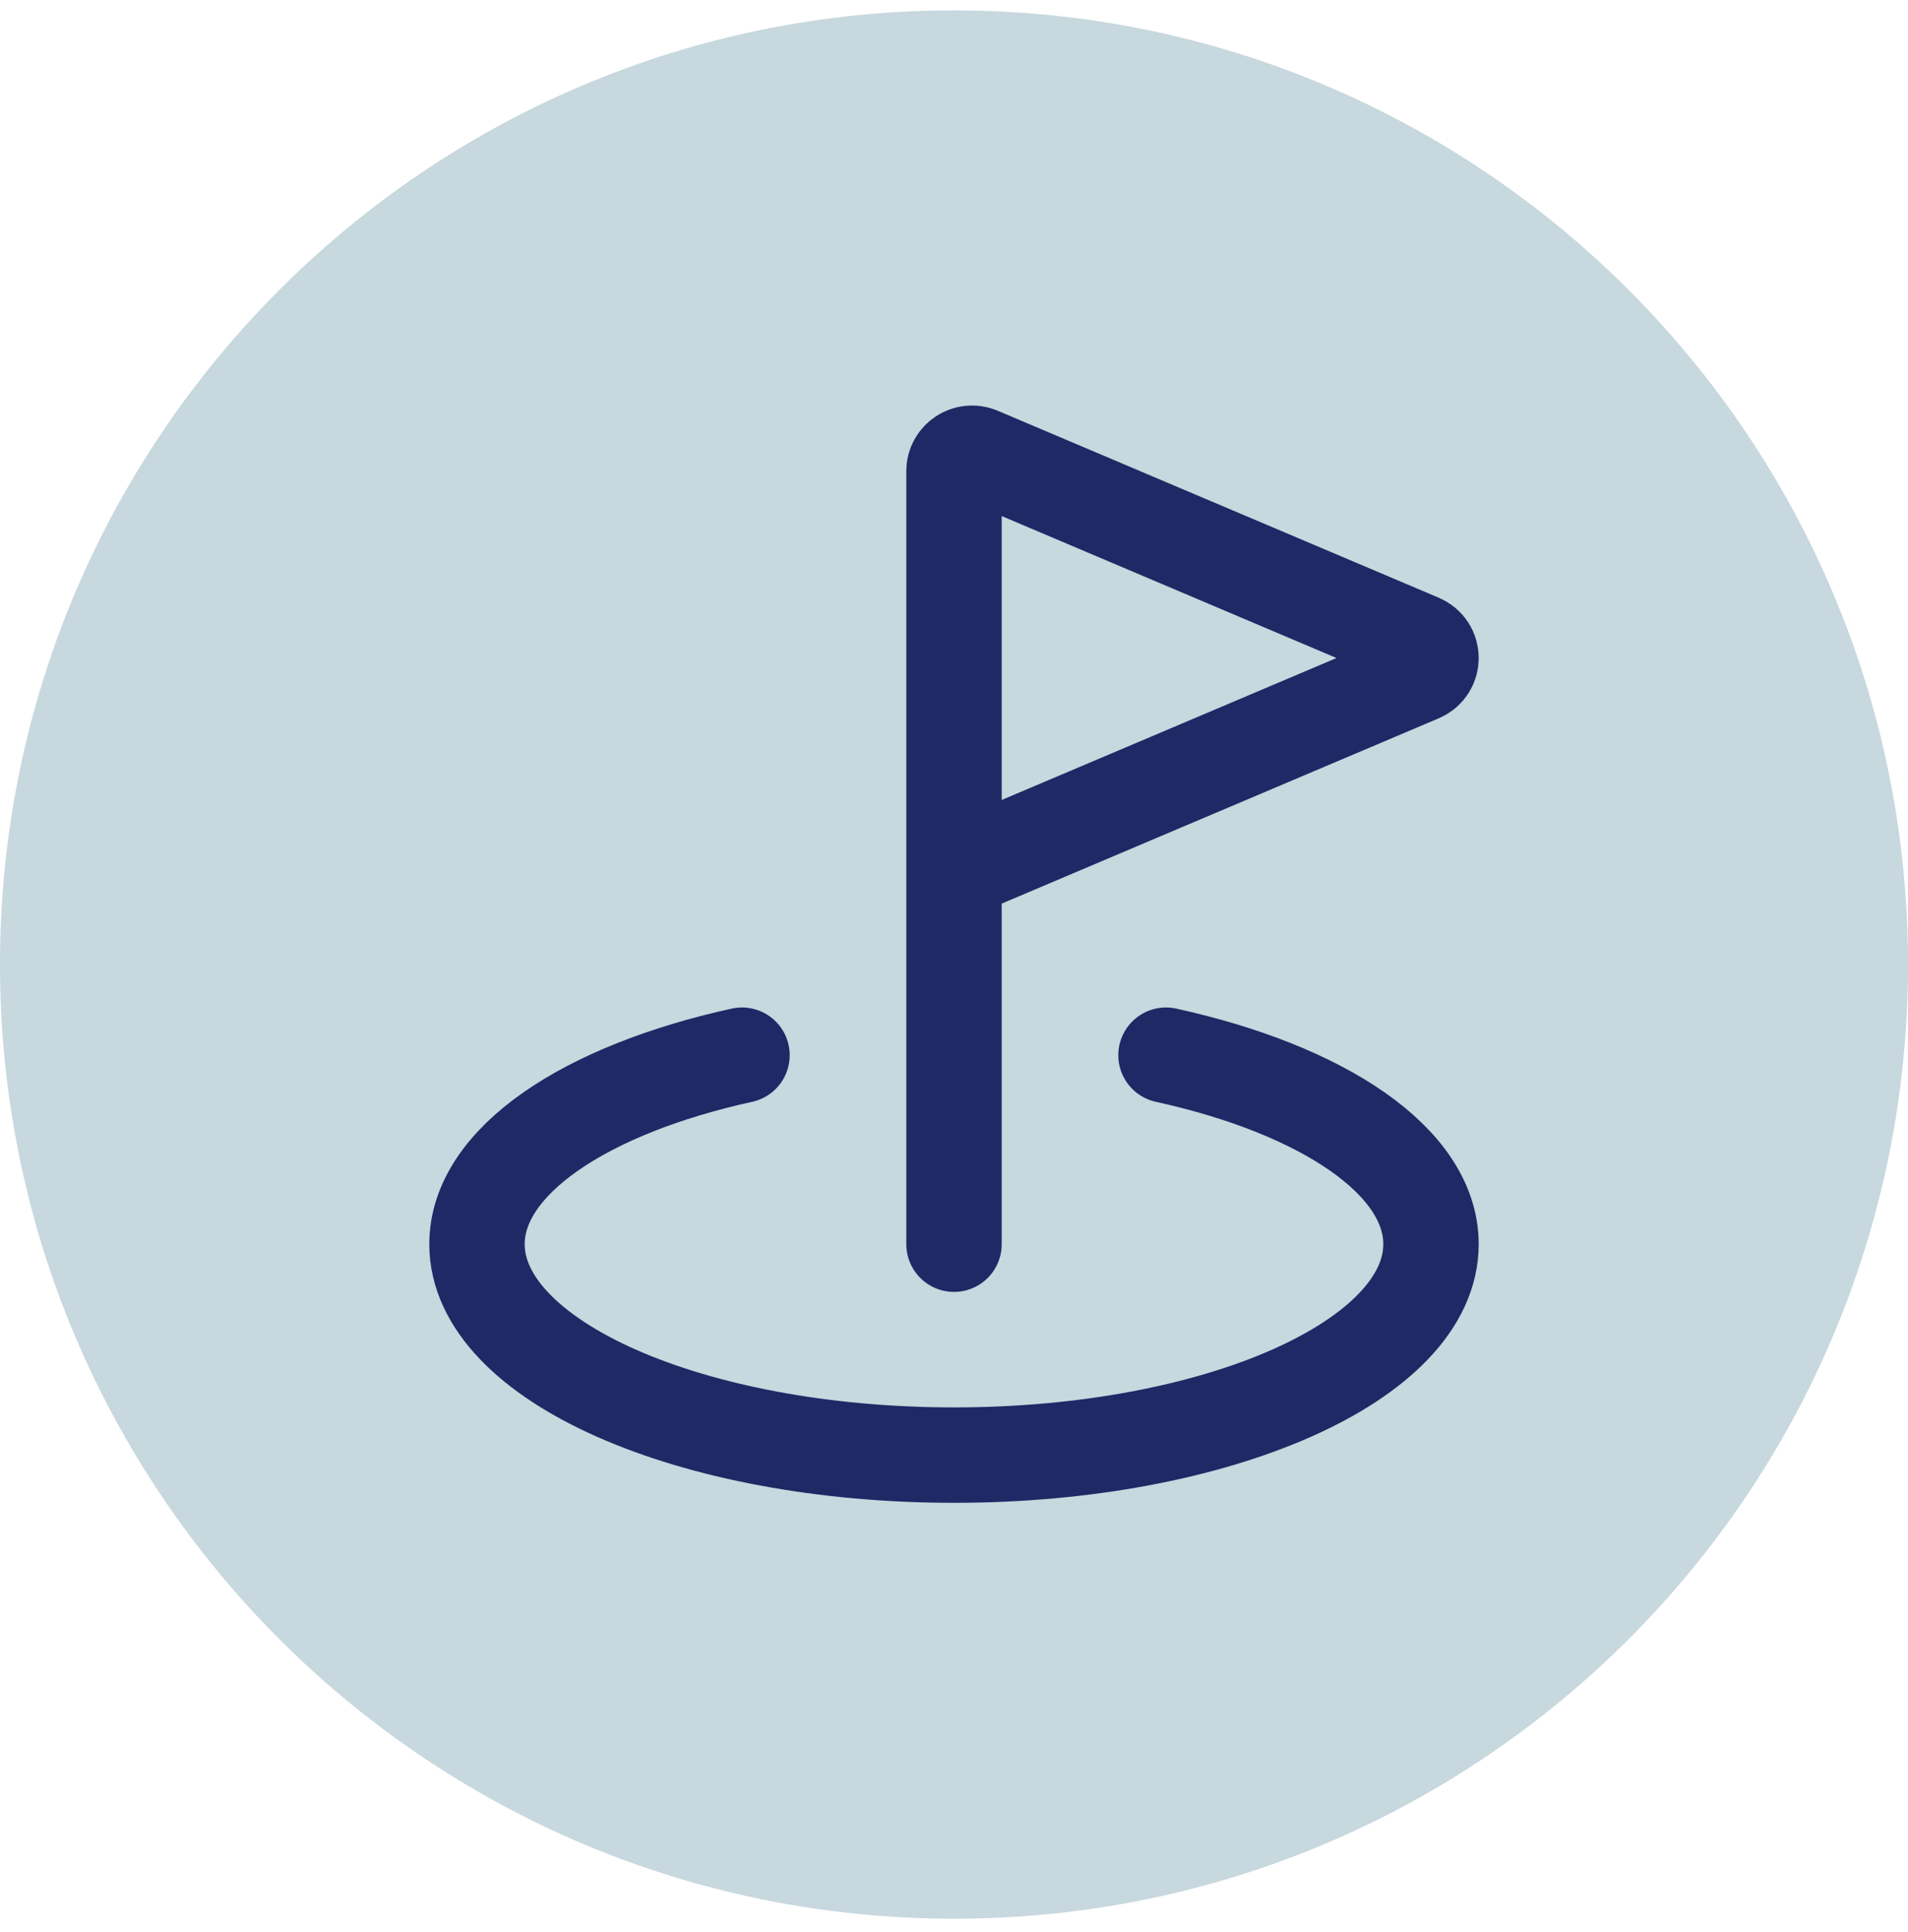 <?xml version="1.0" encoding="UTF-8"?>
<svg xmlns="http://www.w3.org/2000/svg" width="80" height="81" viewBox="0 0 80 81" fill="none">
  <g clip-path="url(#clip0_884_329)">
    <path d="M40 80.435C62.091 80.435 80 62.526 80 40.435C80 18.343 62.091 0.435 40 0.435C17.909 0.435 0 18.343 0 40.435C0 62.526 17.909 80.435 40 80.435Z" fill="#C7D8DE"></path>
    <path d="M31.111 44.235C24.526 45.682 20 48.686 20 52.158C20 57.041 28.954 61 40 61C51.046 61 60 57.041 60 52.158C60 48.686 55.474 45.682 48.889 44.235M40 52.158V36.556M40 36.556V19.748C40 19.212 40.555 18.85 41.054 19.061L59.542 26.898C60.153 27.157 60.153 28.013 59.542 28.272L40 36.556Z" stroke="#1F2966" stroke-width="4" stroke-linecap="round"></path>
  </g>
  <defs>
    <clipPath id="clip0_884_329">
      <rect width="80" height="80" fill="white" transform="translate(0 0.435)"></rect>
    </clipPath>
  </defs>
</svg>
